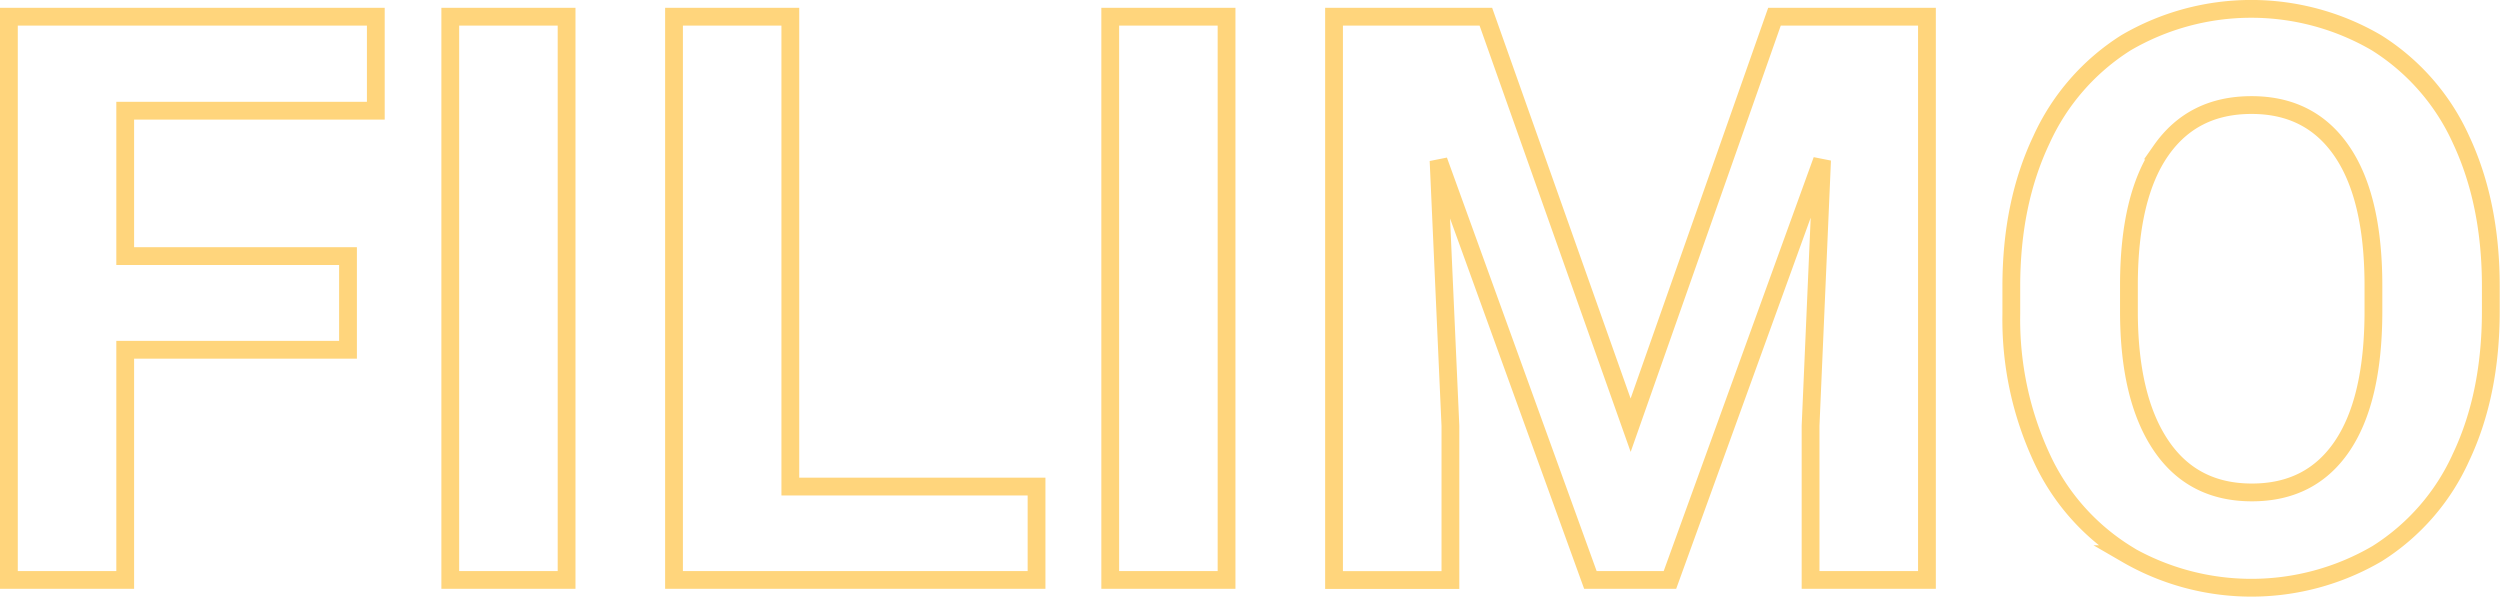 <svg id="Layer_1" data-name="Layer 1" xmlns="http://www.w3.org/2000/svg" viewBox="0 0 421.69 100.64"><defs><style>.cls-1{fill:none;stroke:#ffd57c;stroke-width:3px;}</style></defs><path id="FILIMO" class="cls-1" d="M445.93,463.65a37.5,37.5,0,0,1-14.36-16.2,55.45,55.45,0,0,1-5.15-24.29v-4.69q0-14,5.07-24.69a37.83,37.83,0,0,1,14.28-16.39,41.88,41.88,0,0,1,42.24,0,37.55,37.55,0,0,1,14.29,16.39q5,10.68,5,24.64v4.26q0,14-5,24.58a37.35,37.35,0,0,1-14.18,16.31,42,42,0,0,1-42.27.08Zm5.75-68.09q-5.37,7.67-5.42,22.48v4.64q0,14.55,5.36,22.56t15.39,8q9.87,0,15.15-7.71T487.5,423v-4.64q0-14.92-5.34-22.7t-15.25-7.76q-9.87,0-15.23,7.66ZM392.56,468V442l1.94-44.8L368.84,468H355.42l-25.61-70.73,2,44.75v26H312.18V373h25.61l24.42,68.9L386.47,373h25.72v95Zm-191.71,0V373h19.62v79.25H262V468ZM88.66,468V373h61.89v15.85H108.28v24.53h37.58v15.8H108.28V468Zm185.77,0V373h19.62v95Zm-111.32,0V373h19.62v95Z" transform="translate(-87.16 -370.18)"/></svg>